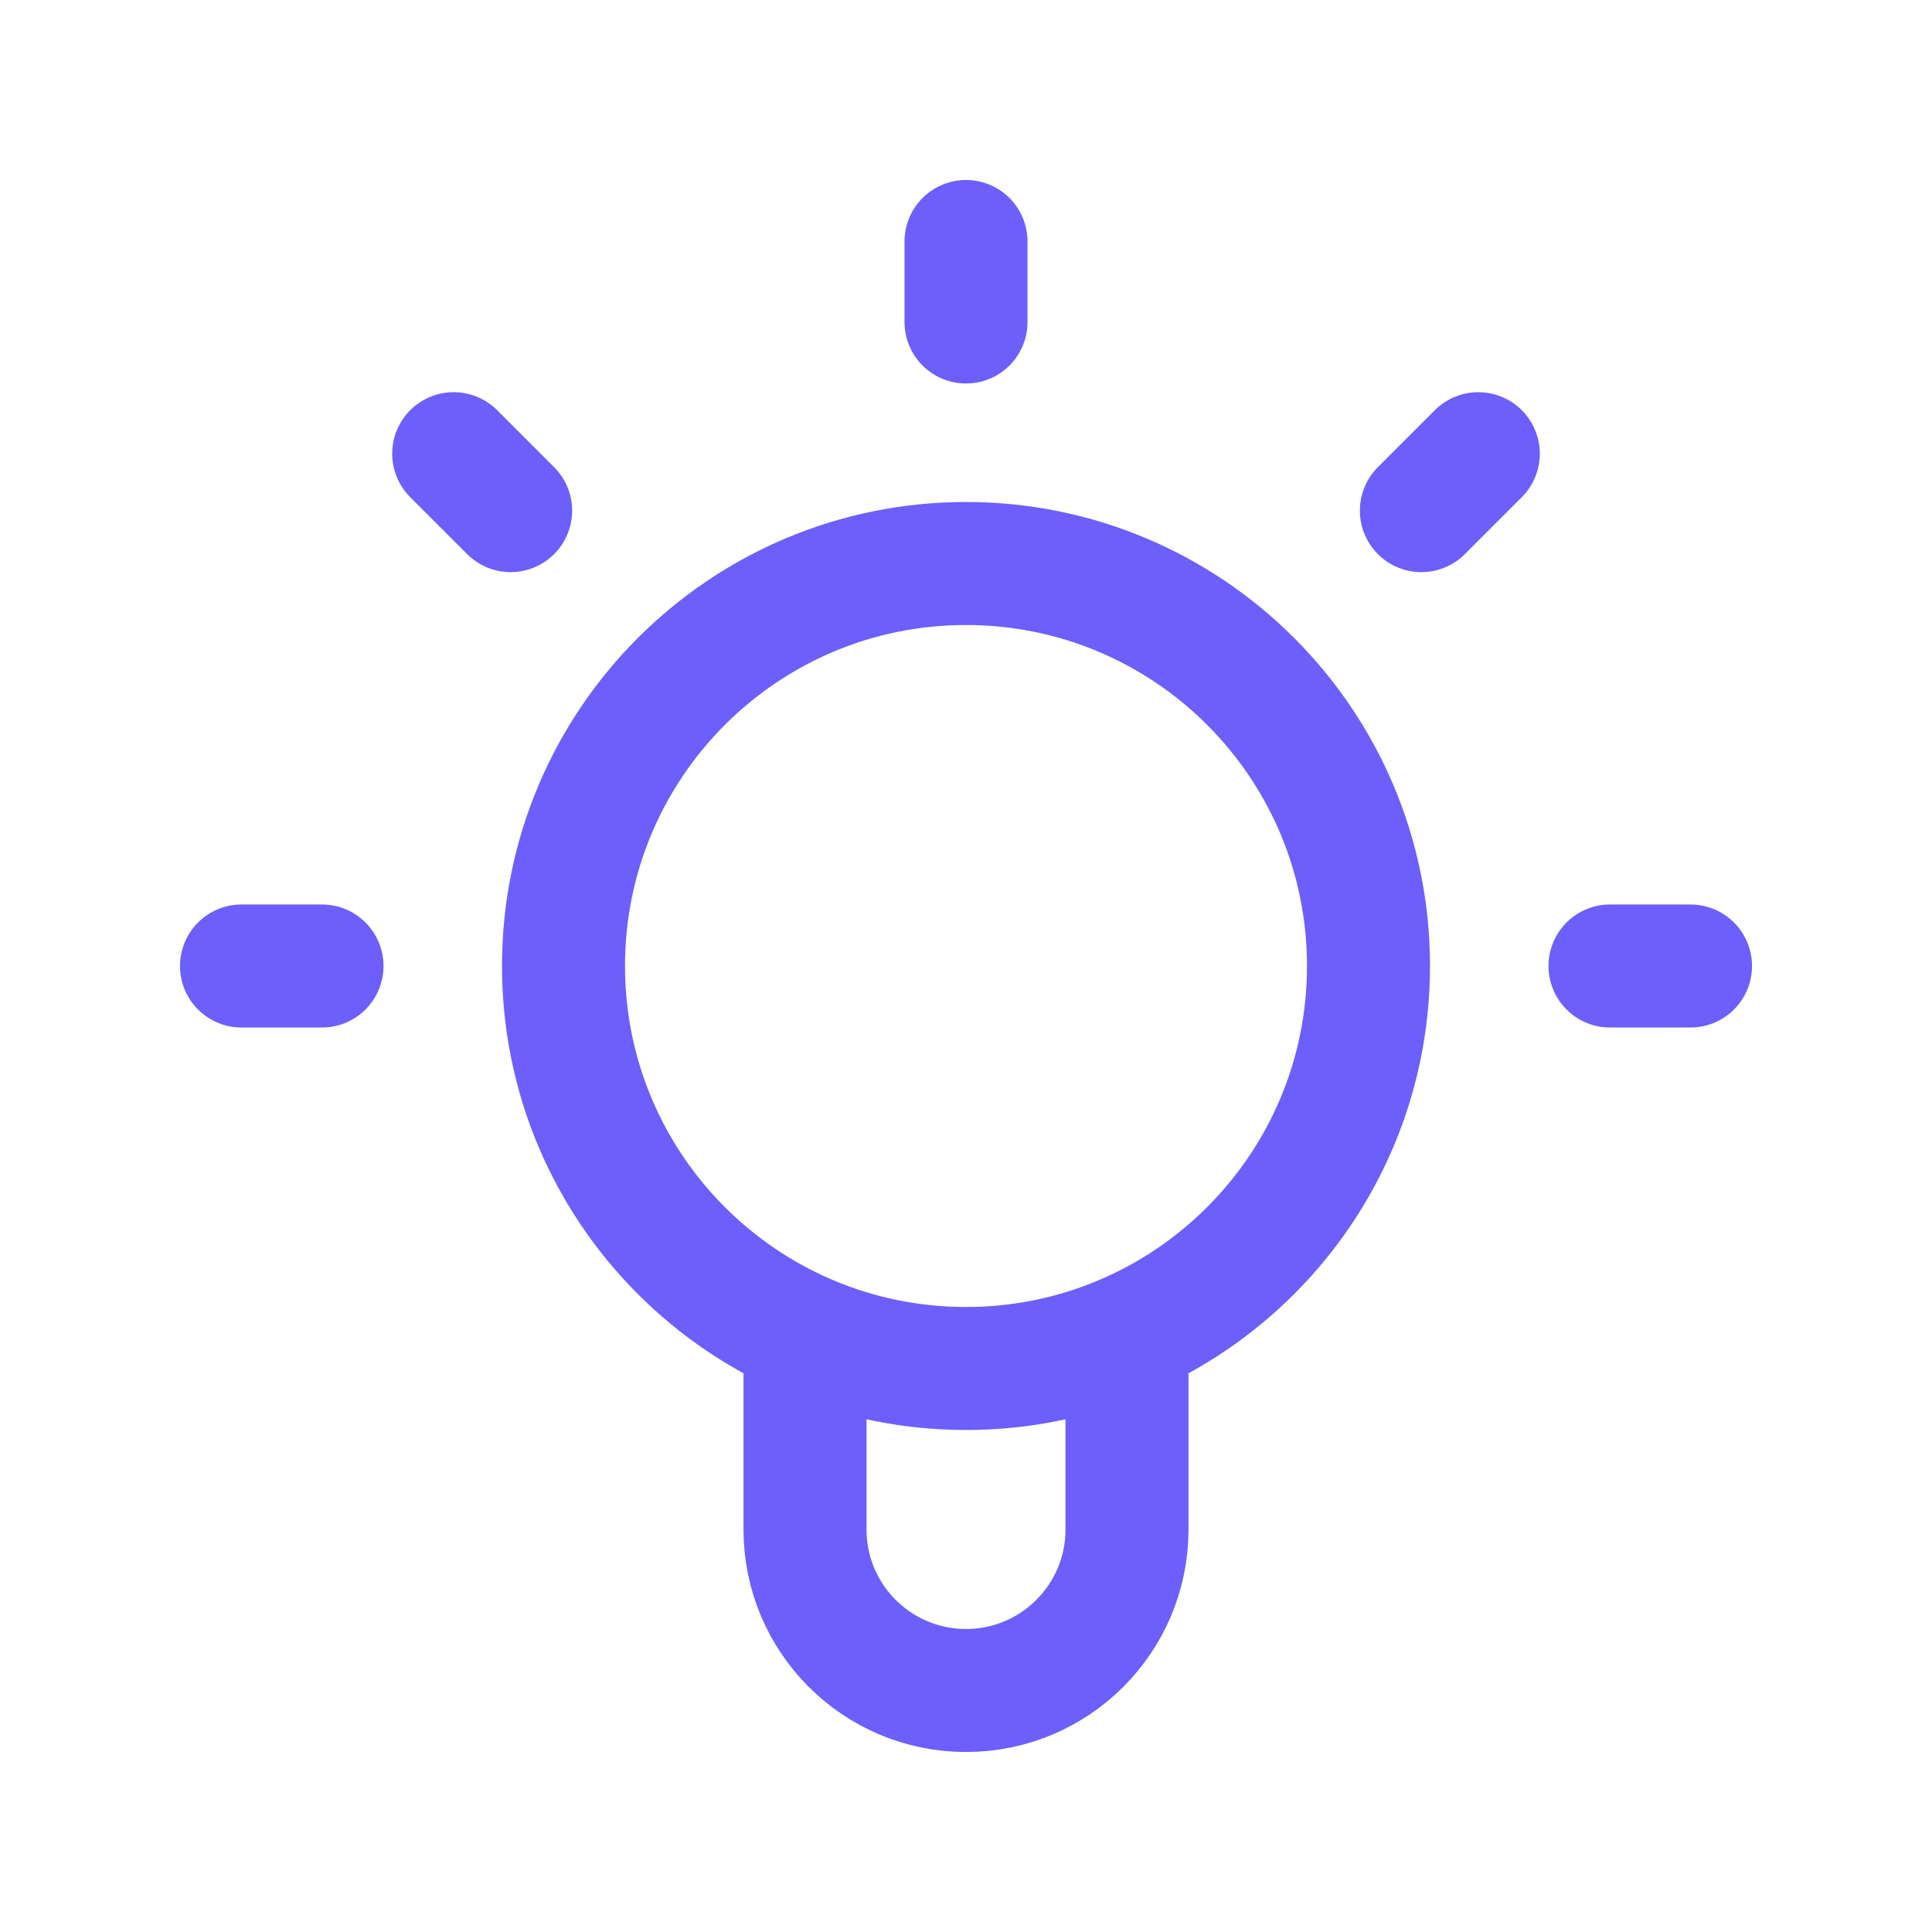 <svg width="30" height="30" viewBox="0 0 30 30" fill="none" xmlns="http://www.w3.org/2000/svg">
<path d="M12.5 20.73V23.75C12.5 25.13 13.619 26.25 15 26.25C16.381 26.25 17.5 25.13 17.5 23.75L17.5 20.73M15 3.75V5M22.955 7.045L22.071 7.929M7.045 7.045L7.929 7.929M5 15H3.75M26.25 15H25M21.25 15C21.25 18.452 18.452 21.25 15 21.25C11.548 21.25 8.75 18.452 8.75 15C8.75 11.548 11.548 8.75 15 8.75C18.452 8.75 21.25 11.548 21.25 15Z" stroke="#6C5FFC" stroke-width="1.91" stroke-linecap="round" stroke-linejoin="round"/>
</svg>
